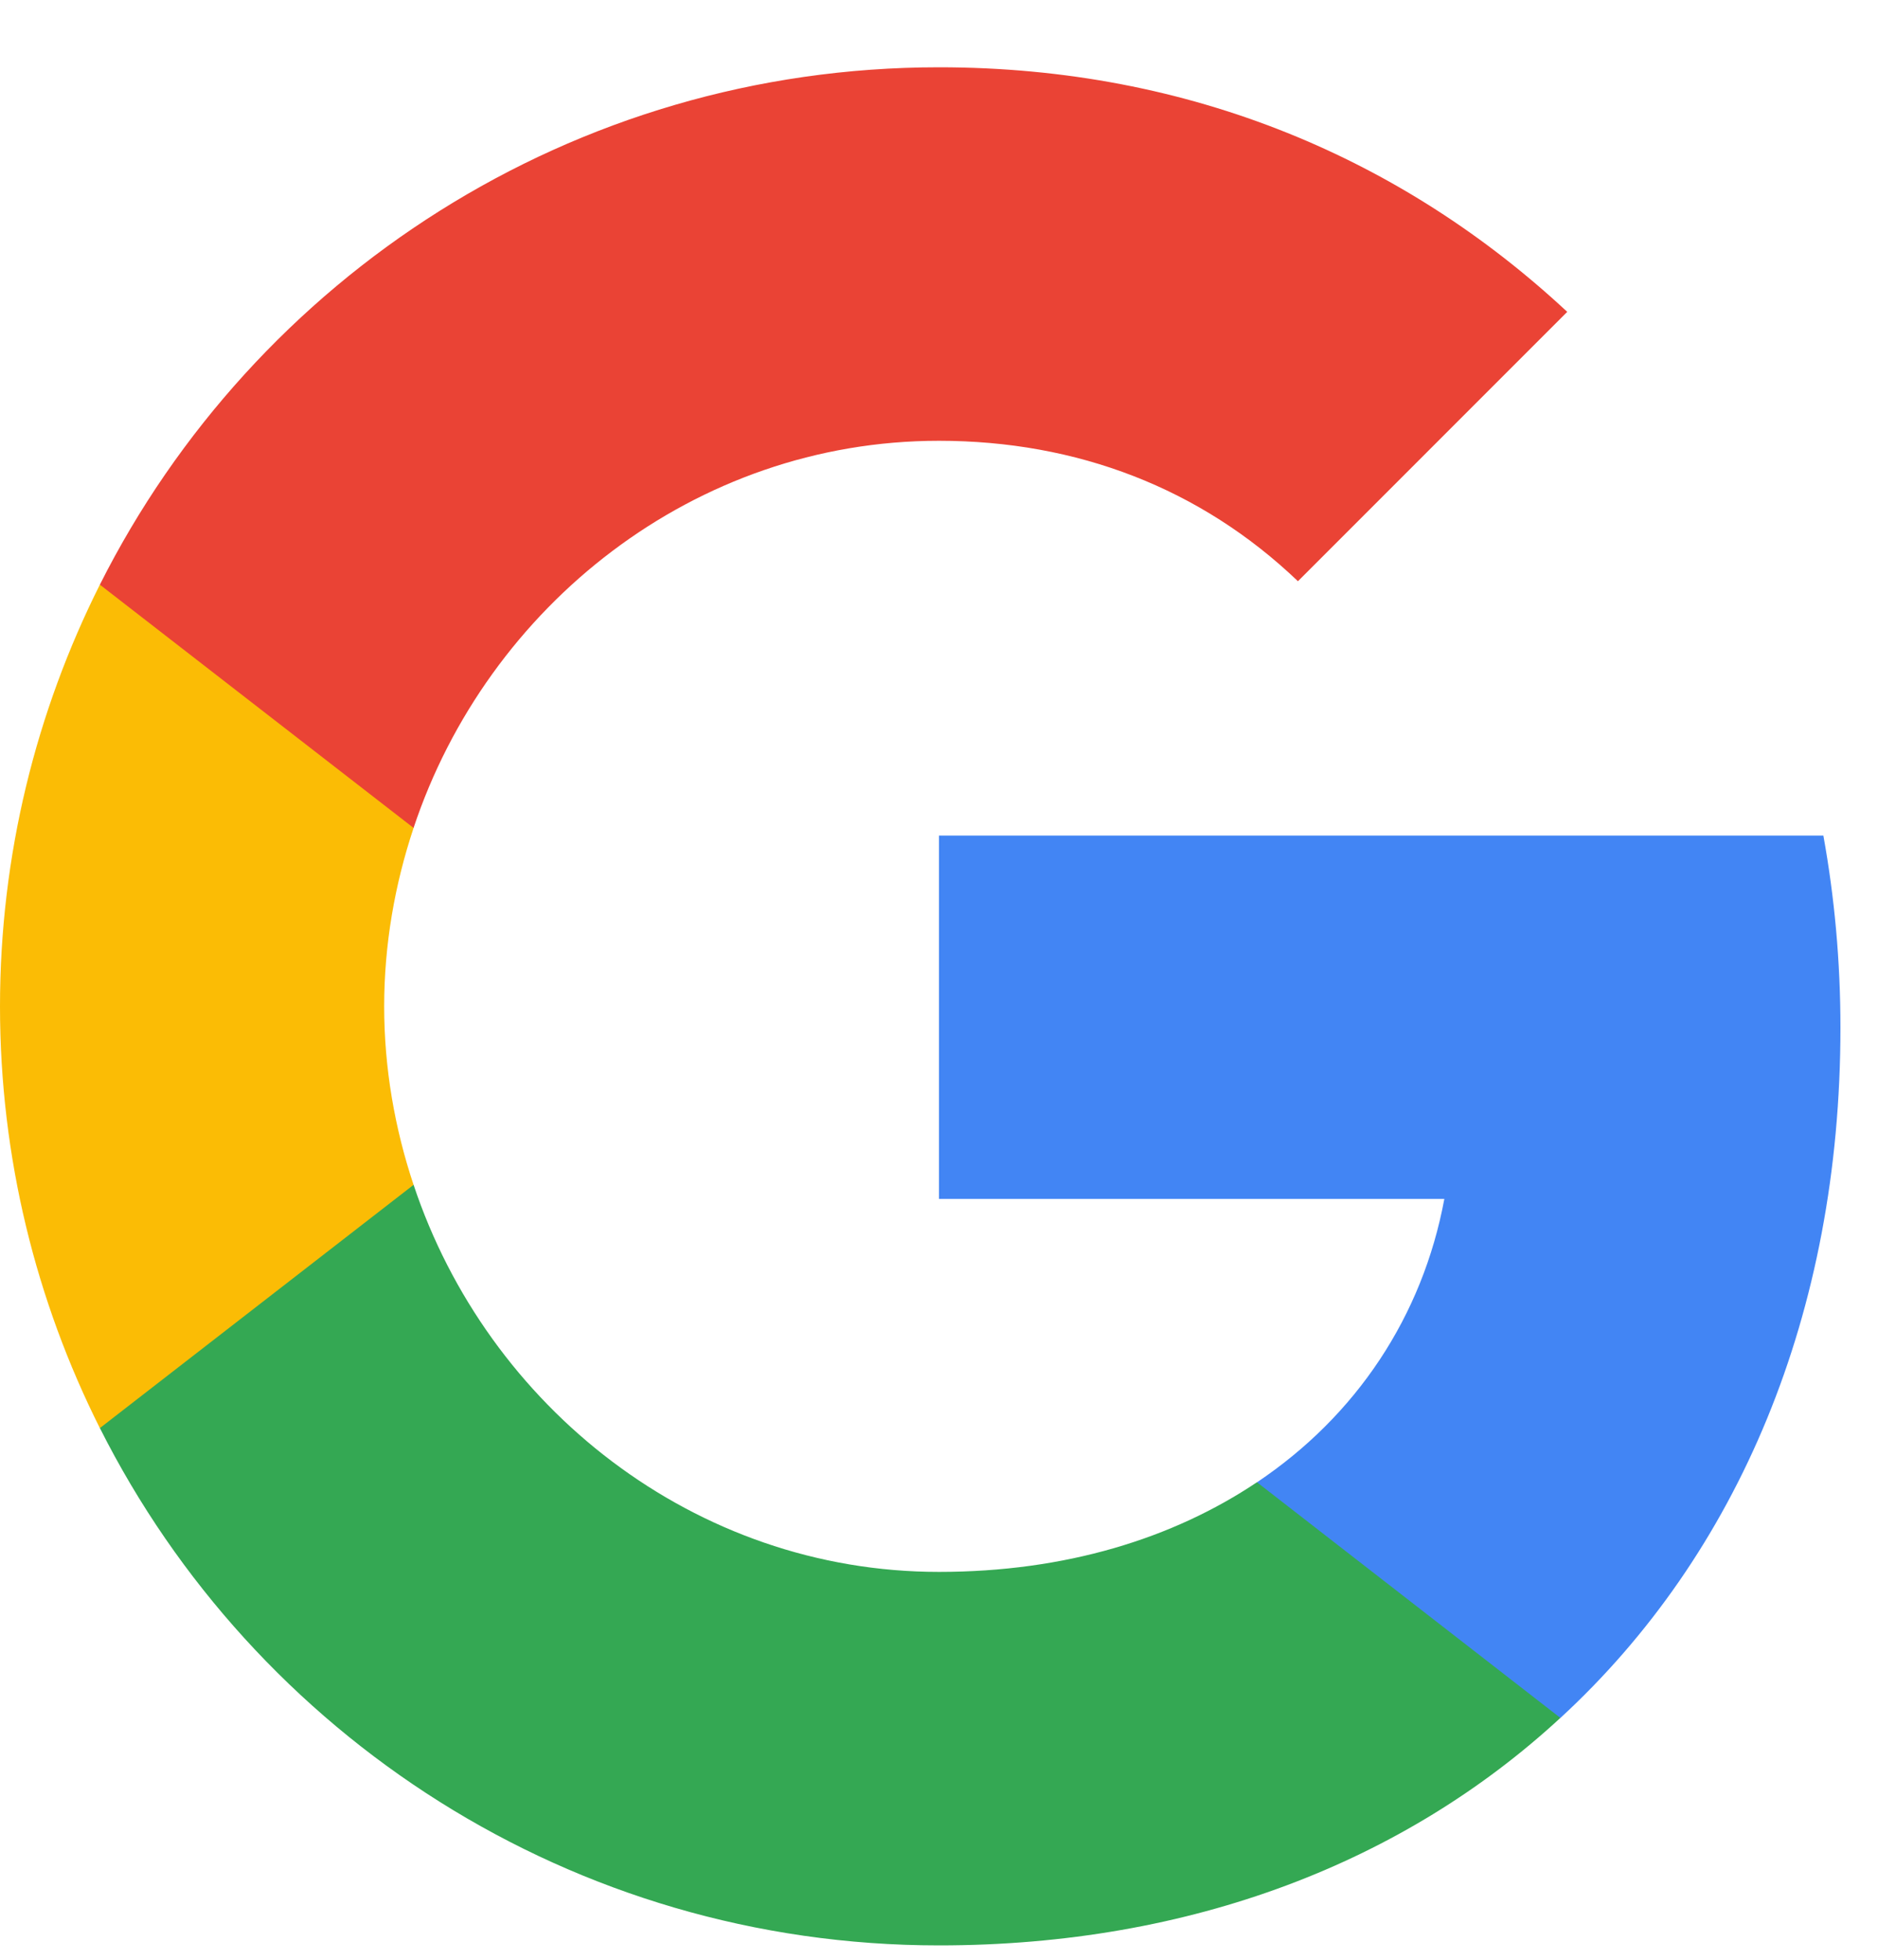 <svg width="23" height="24" viewBox="0 0 23 24" fill="none" xmlns="http://www.w3.org/2000/svg">
<path fill-rule="evenodd" clip-rule="evenodd" d="M22.54 12.586C22.54 11.77 22.467 10.986 22.331 10.233H11.5V14.682H17.689C17.422 16.119 16.612 17.337 15.394 18.153V21.038H19.111C21.285 19.036 22.54 16.088 22.54 12.586Z" fill="#4285F4"/>
<path fill-rule="evenodd" clip-rule="evenodd" d="M11.499 23.824C14.604 23.824 17.208 22.794 19.11 21.038L15.394 18.152C14.364 18.842 13.047 19.25 11.499 19.25C8.504 19.25 5.969 17.227 5.065 14.509H1.223V17.488C3.115 21.247 7.004 23.824 11.499 23.824Z" fill="#34A853"/>
<path fill-rule="evenodd" clip-rule="evenodd" d="M5.065 14.51C4.835 13.82 4.705 13.083 4.705 12.325C4.705 11.567 4.835 10.83 5.065 10.14V7.16H1.223C0.444 8.713 0 10.469 0 12.325C0 14.18 0.444 15.937 1.223 17.489L5.065 14.51Z" fill="#FBBC05"/>
<path fill-rule="evenodd" clip-rule="evenodd" d="M11.499 5.398C13.188 5.398 14.704 5.978 15.896 7.118L19.194 3.819C17.202 1.964 14.599 0.824 11.499 0.824C7.004 0.824 3.115 3.401 1.223 7.16L5.065 10.139C5.969 7.421 8.504 5.398 11.499 5.398Z" fill="#EA4335"/>
</svg>
